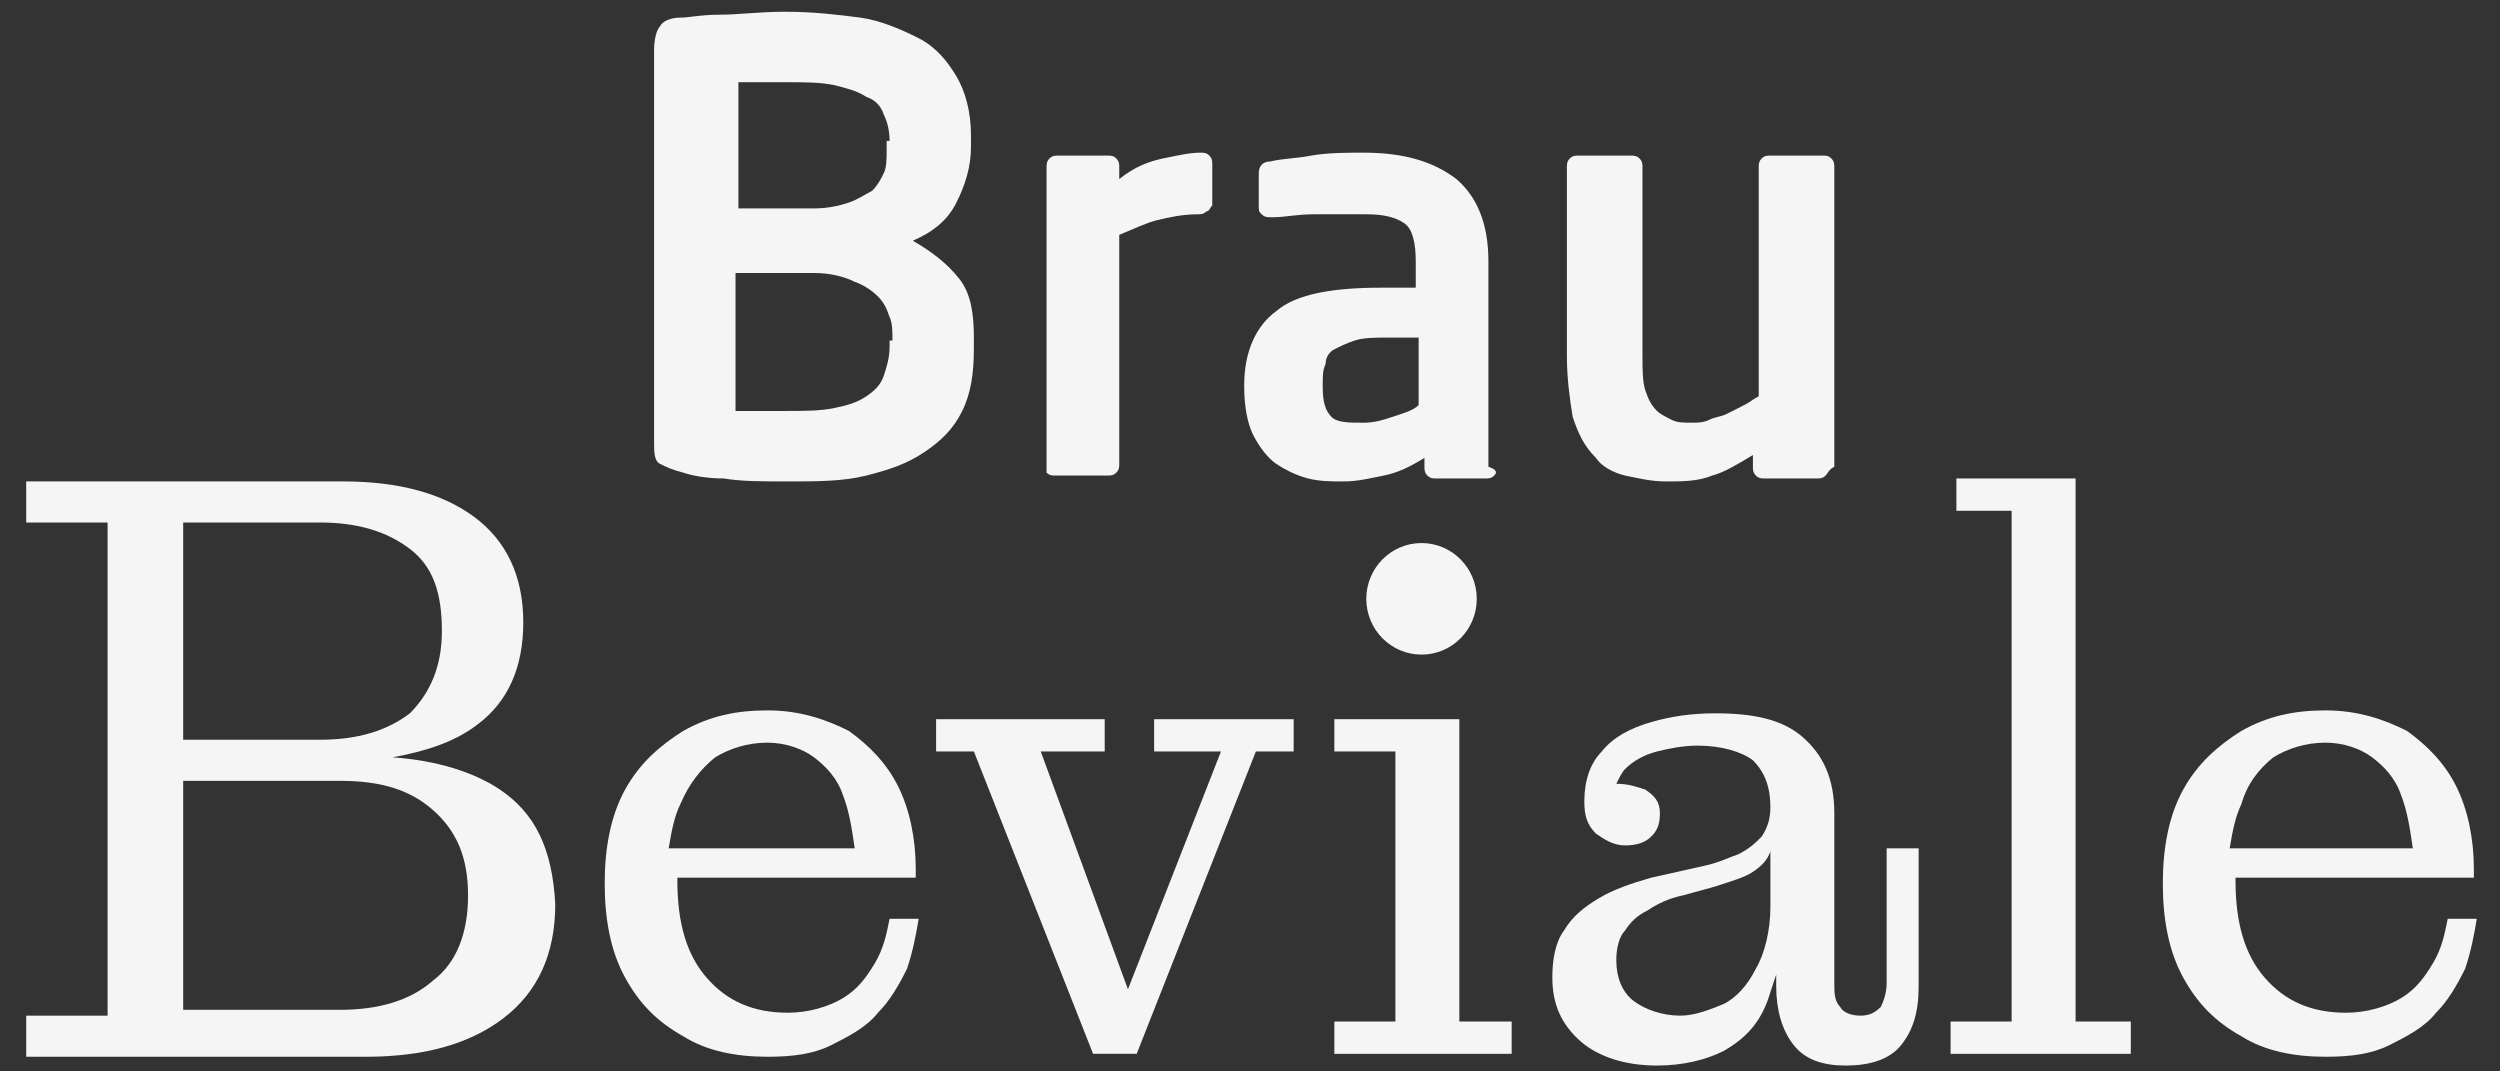 <svg width="77" height="33" viewBox="0 0 77 33" fill="none" xmlns="http://www.w3.org/2000/svg">
<rect x="0" y="0" width="77" height="33" fill="#333333" stroke="none"/>
<g id="braubeviale-2022 1" clip-path="url(#clip0_3814_1005)">
<g id="Group">
<g id="Group_2">
<g id="Group_3">
<path id="Vector" d="M29.637 12.658C29.369 13.2 29.01 13.562 28.473 13.924C27.936 14.285 27.399 14.466 26.683 14.647C25.966 14.828 25.16 14.828 24.265 14.828C23.459 14.828 22.832 14.828 22.295 14.737C21.758 14.737 21.31 14.647 21.042 14.556C20.684 14.466 20.505 14.376 20.326 14.285C20.146 14.195 20.146 13.924 20.146 13.562V1.537C20.146 1.176 20.236 0.904 20.326 0.814C20.415 0.633 20.684 0.543 20.952 0.543C21.221 0.543 21.579 0.452 22.206 0.452C22.743 0.452 23.37 0.362 24.176 0.362C25.071 0.362 25.787 0.452 26.503 0.543C27.13 0.633 27.757 0.904 28.294 1.176C28.831 1.447 29.189 1.899 29.458 2.351C29.727 2.803 29.906 3.436 29.906 4.159V4.521C29.906 5.154 29.727 5.696 29.458 6.239C29.189 6.781 28.742 7.143 28.115 7.414C28.742 7.776 29.189 8.137 29.548 8.589C29.906 9.041 29.995 9.674 29.995 10.397V10.759C29.995 11.482 29.906 12.115 29.637 12.658ZM27.399 4.34C27.399 3.978 27.309 3.707 27.22 3.526C27.13 3.255 26.951 3.074 26.683 2.984C26.414 2.803 26.056 2.712 25.698 2.622C25.25 2.532 24.802 2.532 24.176 2.532C23.907 2.532 23.728 2.532 23.459 2.532C23.191 2.532 23.012 2.532 22.743 2.532V6.419H25.071C25.519 6.419 25.877 6.329 26.145 6.239C26.414 6.148 26.683 5.967 26.862 5.877C27.041 5.696 27.13 5.515 27.22 5.334C27.309 5.154 27.309 4.882 27.309 4.611V4.34H27.399ZM27.488 10.488C27.488 10.217 27.488 9.945 27.399 9.765C27.309 9.493 27.22 9.312 27.041 9.132C26.862 8.951 26.593 8.77 26.324 8.68C25.966 8.499 25.519 8.408 25.071 8.408H22.654V12.658C22.922 12.658 23.191 12.658 23.459 12.658C23.728 12.658 23.997 12.658 24.176 12.658C24.802 12.658 25.25 12.658 25.698 12.567C26.145 12.477 26.414 12.386 26.683 12.206C26.951 12.025 27.13 11.844 27.22 11.573C27.309 11.302 27.399 11.03 27.399 10.669V10.488H27.488Z" fill="#F5F5F5"/>
<path id="Vector_2" d="M37.159 6.51C37.069 6.6 36.98 6.6 36.89 6.6C36.443 6.6 35.995 6.691 35.637 6.781C35.279 6.872 34.92 7.052 34.473 7.233V14.285C34.473 14.376 34.473 14.466 34.383 14.556C34.294 14.647 34.204 14.647 34.115 14.647H32.503C32.413 14.647 32.324 14.647 32.234 14.556C32.234 14.556 32.234 14.466 32.234 14.376V5.154C32.234 5.063 32.234 4.973 32.324 4.882C32.413 4.792 32.503 4.792 32.593 4.792H34.115C34.204 4.792 34.294 4.792 34.383 4.882C34.473 4.973 34.473 5.063 34.473 5.154V5.515C34.92 5.154 35.368 4.973 35.816 4.882C36.263 4.792 36.622 4.702 36.98 4.702C37.069 4.702 37.159 4.702 37.248 4.792C37.338 4.882 37.338 4.973 37.338 5.063V6.329C37.248 6.419 37.248 6.51 37.159 6.51Z" fill="#F5F5F5"/>
<path id="Vector_3" d="M46.022 14.647C45.933 14.737 45.843 14.737 45.754 14.737H44.232C44.142 14.737 44.053 14.737 43.963 14.647C43.873 14.556 43.873 14.466 43.873 14.376V14.104C43.426 14.376 43.068 14.556 42.62 14.647C42.172 14.737 41.814 14.828 41.367 14.828C41.008 14.828 40.65 14.828 40.292 14.737C39.934 14.647 39.576 14.466 39.307 14.285C39.038 14.104 38.77 13.743 38.591 13.381C38.412 13.02 38.322 12.477 38.322 11.934V11.844C38.322 10.85 38.68 10.036 39.307 9.584C39.934 9.041 41.098 8.861 42.53 8.861H43.605V8.047C43.605 7.504 43.515 7.052 43.247 6.872C42.978 6.691 42.62 6.6 42.083 6.6C41.545 6.6 41.008 6.6 40.471 6.6C39.934 6.6 39.576 6.691 39.218 6.691H39.128C39.038 6.691 38.949 6.691 38.859 6.6C38.77 6.51 38.77 6.51 38.77 6.329V5.335C38.77 5.154 38.859 4.973 39.128 4.973C39.486 4.882 39.934 4.882 40.382 4.792C40.919 4.702 41.456 4.702 41.993 4.702C43.247 4.702 44.142 4.973 44.858 5.515C45.485 6.058 45.843 6.872 45.843 8.047V14.376C46.112 14.466 46.112 14.556 46.022 14.647ZM43.784 10.398H42.709C42.351 10.398 41.993 10.398 41.725 10.488C41.456 10.578 41.277 10.669 41.098 10.759C40.919 10.85 40.829 11.03 40.829 11.211C40.74 11.392 40.74 11.573 40.74 11.844V11.934C40.74 12.387 40.829 12.658 41.008 12.839C41.187 13.02 41.545 13.02 41.993 13.02C42.351 13.02 42.62 12.929 42.889 12.839C43.157 12.748 43.515 12.658 43.694 12.477V10.398H43.784Z" fill="#F5F5F5"/>
<path id="Vector_4" d="M56.228 14.647C56.139 14.737 56.049 14.737 55.96 14.737H54.348C54.259 14.737 54.169 14.737 54.08 14.647C53.99 14.556 53.99 14.466 53.99 14.376V14.014C53.542 14.285 53.095 14.556 52.736 14.647C52.289 14.828 51.841 14.828 51.304 14.828C50.856 14.828 50.498 14.737 50.05 14.647C49.692 14.556 49.334 14.376 49.155 14.104C48.797 13.743 48.618 13.381 48.439 12.839C48.349 12.296 48.26 11.663 48.26 10.94V5.154C48.26 5.063 48.26 4.973 48.349 4.882C48.439 4.792 48.528 4.792 48.618 4.792H50.23C50.319 4.792 50.409 4.792 50.498 4.882C50.588 4.973 50.588 5.063 50.588 5.154V10.94C50.588 11.392 50.588 11.754 50.677 12.025C50.767 12.296 50.856 12.477 51.035 12.658C51.125 12.748 51.304 12.839 51.483 12.929C51.662 13.019 51.841 13.019 52.11 13.019C52.289 13.019 52.468 13.019 52.647 12.929C52.826 12.839 53.005 12.839 53.184 12.748C53.363 12.658 53.542 12.567 53.721 12.477C53.901 12.386 53.99 12.296 54.169 12.206V5.154C54.169 5.063 54.169 4.973 54.259 4.882C54.348 4.792 54.438 4.792 54.527 4.792H56.139C56.228 4.792 56.318 4.792 56.407 4.882C56.497 4.973 56.497 5.063 56.497 5.154V14.376C56.318 14.466 56.318 14.556 56.228 14.647Z" fill="#F5F5F5"/>
</g>
</g>
<g id="Group_4">
<path id="Vector_5" d="M15.401 24.321C14.595 23.778 13.431 23.417 12.088 23.326C13.073 23.145 13.968 22.874 14.684 22.332C15.669 21.608 16.117 20.523 16.117 19.167C16.117 17.721 15.58 16.636 14.595 15.913C13.61 15.189 12.267 14.828 10.566 14.828H5.642H0.807V16.093H3.314V31.282H0.807V32.548H5.642H11.282C12.983 32.548 14.416 32.187 15.49 31.373C16.565 30.559 17.102 29.384 17.102 27.847C17.012 26.129 16.475 25.044 15.401 24.321ZM5.642 16.093H9.85C11.014 16.093 11.909 16.365 12.625 16.907C13.341 17.45 13.61 18.263 13.61 19.439C13.61 20.523 13.252 21.337 12.625 21.97C11.909 22.513 11.014 22.784 9.85 22.784H5.642V16.093ZM13.341 30.198C12.625 30.83 11.64 31.102 10.476 31.102H5.642V24.05H10.476C11.73 24.05 12.625 24.321 13.341 24.954C14.058 25.587 14.416 26.4 14.416 27.576C14.416 28.751 14.058 29.655 13.341 30.198Z" fill="#F5F5F5"/>
<path id="Vector_6" d="M28.205 27.033V26.762C28.205 25.858 28.026 24.954 27.668 24.231C27.31 23.507 26.773 22.965 26.146 22.513C25.43 22.151 24.624 21.88 23.639 21.88C22.654 21.88 21.848 22.061 21.042 22.513C20.326 22.965 19.699 23.507 19.252 24.321C18.804 25.135 18.625 26.129 18.625 27.214C18.625 28.299 18.804 29.294 19.252 30.107C19.699 30.921 20.237 31.463 21.042 31.916C21.759 32.368 22.654 32.548 23.639 32.548C24.445 32.548 25.072 32.458 25.609 32.187C26.146 31.916 26.683 31.644 27.041 31.192C27.399 30.831 27.668 30.378 27.937 29.836C28.116 29.294 28.205 28.841 28.295 28.299H27.399C27.31 28.751 27.22 29.203 26.952 29.655C26.683 30.107 26.415 30.469 25.967 30.74C25.519 31.011 24.892 31.192 24.266 31.192C23.191 31.192 22.386 30.831 21.759 30.107C21.132 29.384 20.863 28.39 20.863 27.124V27.033H28.205ZM22.027 23.326C22.475 23.055 23.012 22.874 23.639 22.874C24.176 22.874 24.713 23.055 25.072 23.326C25.43 23.598 25.788 23.959 25.967 24.502C26.146 24.954 26.235 25.496 26.325 26.129H20.595C20.684 25.587 20.774 25.135 20.953 24.773C21.221 24.14 21.58 23.688 22.027 23.326Z" fill="#F5F5F5"/>
<path id="Vector_7" d="M35.547 22.151V23.145H37.606L34.741 30.469L32.055 23.145H34.025V22.151H28.832V23.145H29.996L33.667 32.458H35.01L38.681 23.145H39.845V22.151H35.547Z" fill="#F5F5F5"/>
<path id="Vector_8" d="M41.098 32.458V31.463H42.978V23.145H41.098V22.151H44.948V31.463H46.559V32.458H41.098Z" fill="#F5F5F5"/>
<path id="Vector_9" d="M58.109 25.948V30.288C58.109 30.559 58.02 30.831 57.93 31.011C57.751 31.192 57.572 31.282 57.303 31.282C57.035 31.282 56.766 31.192 56.676 31.011C56.497 30.831 56.497 30.559 56.497 30.288V25.044C56.497 23.959 56.139 23.236 55.513 22.694C54.886 22.151 53.99 21.97 52.827 21.97C52.11 21.97 51.483 22.061 50.857 22.241C50.23 22.422 49.693 22.694 49.335 23.146C48.977 23.507 48.797 24.05 48.797 24.683C48.797 25.135 48.887 25.406 49.156 25.677C49.424 25.858 49.693 26.039 50.051 26.039C50.409 26.039 50.678 25.948 50.857 25.767C51.036 25.587 51.125 25.406 51.125 25.044C51.125 24.683 50.946 24.502 50.678 24.321C50.409 24.23 50.14 24.14 49.782 24.14C49.872 23.959 49.961 23.778 50.051 23.688C50.319 23.417 50.678 23.236 51.036 23.146C51.394 23.055 51.842 22.965 52.289 22.965C53.005 22.965 53.632 23.146 53.99 23.417C54.349 23.778 54.528 24.23 54.528 24.863C54.528 25.225 54.438 25.496 54.259 25.767C54.08 25.948 53.901 26.129 53.543 26.31C53.274 26.4 52.916 26.581 52.468 26.672L50.857 27.033C50.23 27.214 49.693 27.395 49.245 27.666C48.797 27.937 48.439 28.209 48.171 28.661C47.902 29.022 47.812 29.565 47.812 30.107C47.812 30.921 48.081 31.554 48.708 32.096C49.245 32.548 50.051 32.819 51.036 32.819C51.842 32.819 52.558 32.639 53.095 32.367C53.722 32.006 54.169 31.554 54.438 30.831C54.528 30.559 54.617 30.288 54.707 30.017V30.378C54.707 31.102 54.886 31.735 55.244 32.187C55.602 32.639 56.139 32.819 56.855 32.819C57.572 32.819 58.199 32.639 58.557 32.187C58.915 31.735 59.094 31.192 59.094 30.378V26.129H58.109V25.948ZM54.08 29.836C53.811 30.378 53.453 30.74 53.095 30.921C52.647 31.102 52.2 31.282 51.752 31.282C51.215 31.282 50.678 31.102 50.319 30.831C49.961 30.559 49.782 30.107 49.782 29.565C49.782 29.203 49.872 28.841 50.051 28.661C50.23 28.389 50.409 28.209 50.767 28.028C51.036 27.847 51.394 27.666 51.842 27.576L52.827 27.305C53.364 27.124 53.722 27.033 53.99 26.852C54.259 26.672 54.438 26.491 54.528 26.22V27.937C54.528 28.661 54.349 29.384 54.08 29.836Z" fill="#F5F5F5"/>
<path id="Vector_10" d="M60.078 32.458V31.463H61.958V15.732H60.257V14.737H63.928V31.463H65.629V32.458H60.078Z" fill="#F5F5F5"/>
<path id="Vector_11" d="M76.195 27.033V26.762C76.195 25.858 76.016 24.954 75.658 24.231C75.3 23.507 74.763 22.965 74.136 22.513C73.42 22.151 72.614 21.88 71.629 21.88C70.644 21.88 69.838 22.061 69.033 22.513C68.316 22.965 67.69 23.507 67.242 24.321C66.794 25.135 66.615 26.129 66.615 27.214C66.615 28.299 66.794 29.294 67.242 30.107C67.69 30.921 68.227 31.463 69.033 31.916C69.749 32.368 70.644 32.548 71.629 32.548C72.435 32.548 73.062 32.458 73.599 32.187C74.136 31.916 74.673 31.644 75.031 31.192C75.39 30.831 75.658 30.378 75.927 29.836C76.106 29.294 76.195 28.841 76.285 28.299H75.39C75.3 28.751 75.211 29.203 74.942 29.655C74.673 30.107 74.405 30.469 73.957 30.74C73.509 31.011 72.883 31.192 72.256 31.192C71.181 31.192 70.376 30.831 69.749 30.107C69.122 29.384 68.854 28.39 68.854 27.124V27.033H76.195ZM70.018 23.326C70.465 23.055 71.002 22.874 71.629 22.874C72.166 22.874 72.704 23.055 73.062 23.326C73.42 23.598 73.778 23.959 73.957 24.502C74.136 24.954 74.226 25.496 74.315 26.129H68.674C68.764 25.587 68.854 25.135 69.033 24.773C69.212 24.14 69.57 23.688 70.018 23.326Z" fill="#F5F5F5"/>
</g>
<path id="Vector_12" d="M43.783 20.162C44.723 20.162 45.484 19.393 45.484 18.444C45.484 17.495 44.723 16.726 43.783 16.726C42.844 16.726 42.082 17.495 42.082 18.444C42.082 19.393 42.844 20.162 43.783 20.162Z" fill="#F5F5F5"/>
</g>
</g>
<defs>
<clipPath id="clip0_3814_1005">
<rect width="77" height="33" fill="white"/>
</clipPath>
</defs>
</svg>
